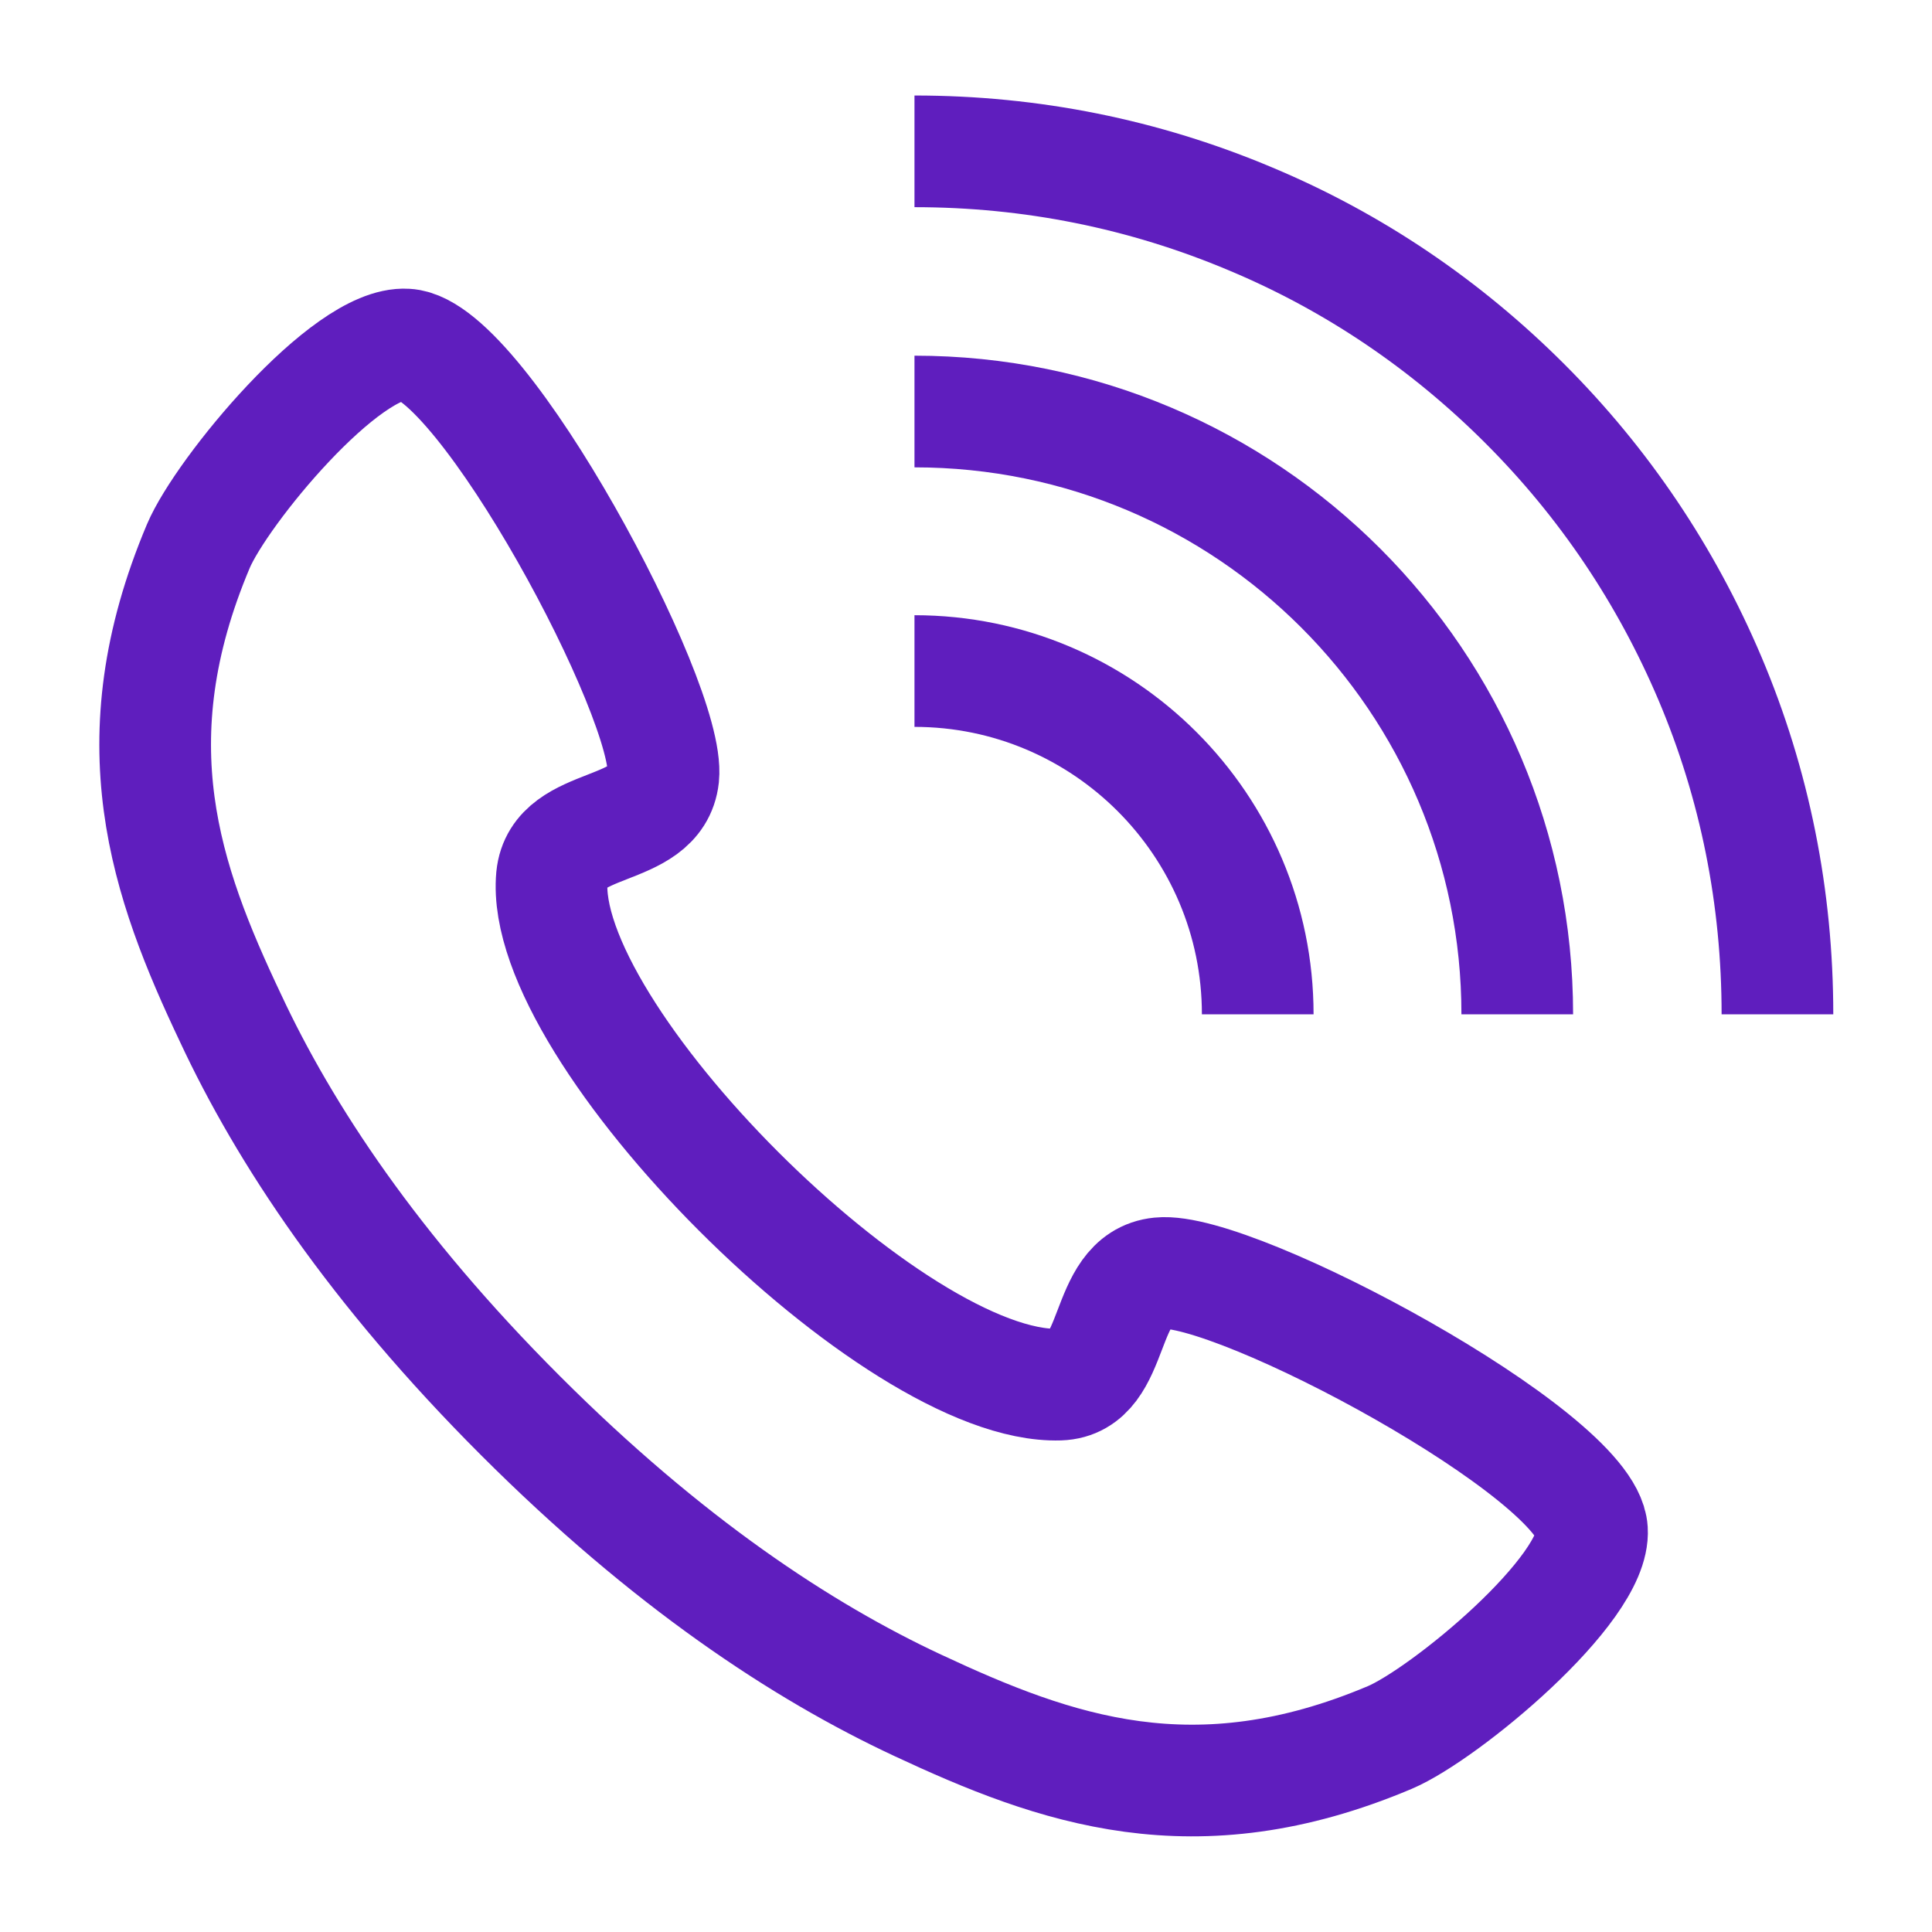 <svg width="30" height="30" viewBox="0 0 30 30" fill="none" xmlns="http://www.w3.org/2000/svg">
<g clip-path="url(#clip0_1_114)">
<path d="M3.08 8.48C1.8 11.51 2.57 13.68 3.58 15.81C4.42 17.61 5.8 19.7 8.08 21.98C10.36 24.26 12.45 25.64 14.25 26.48C16.39 27.48 18.55 28.26 21.58 26.98C22.43 26.62 24.78 24.68 24.72 23.76C24.65 22.59 19.17 19.65 18.01 19.77C17.09 19.86 17.37 21.47 16.45 21.5C13.89 21.58 8.35 16.04 8.57 13.62C8.66 12.7 10.2 12.98 10.3 12.06C10.42 10.89 7.48 5.41 6.31 5.35C5.37 5.29 3.44 7.63 3.08 8.48Z" stroke="#5F1EBE" stroke-width="1.734" stroke-miterlimit="10" stroke-linejoin="round"/>
<path d="M14.2 2.35C16.01 2.35 17.76 2.7 19.42 3.4C21.02 4.07 22.45 5.04 23.68 6.27C24.91 7.5 25.87 8.93 26.55 10.53C27.25 12.18 27.6 13.94 27.6 15.75" stroke="#5F1EBE" stroke-width="1.734" stroke-miterlimit="10" stroke-linejoin="round"/>
<path d="M23.56 15.75C23.56 10.58 19.37 6.39 14.2 6.39" stroke="#5F1EBE" stroke-width="1.734" stroke-miterlimit="10" stroke-linejoin="round"/>
<path d="M14.2 10.42C17.14 10.42 19.53 12.81 19.53 15.75" stroke="#5F1EBE" stroke-width="1.734" stroke-miterlimit="10" stroke-linejoin="round"/>
</g>
<defs>
<clipPath id="clip0_1_114">
<rect width="30" height="30" fill="white"/>
</clipPath>
</defs>
</svg>
